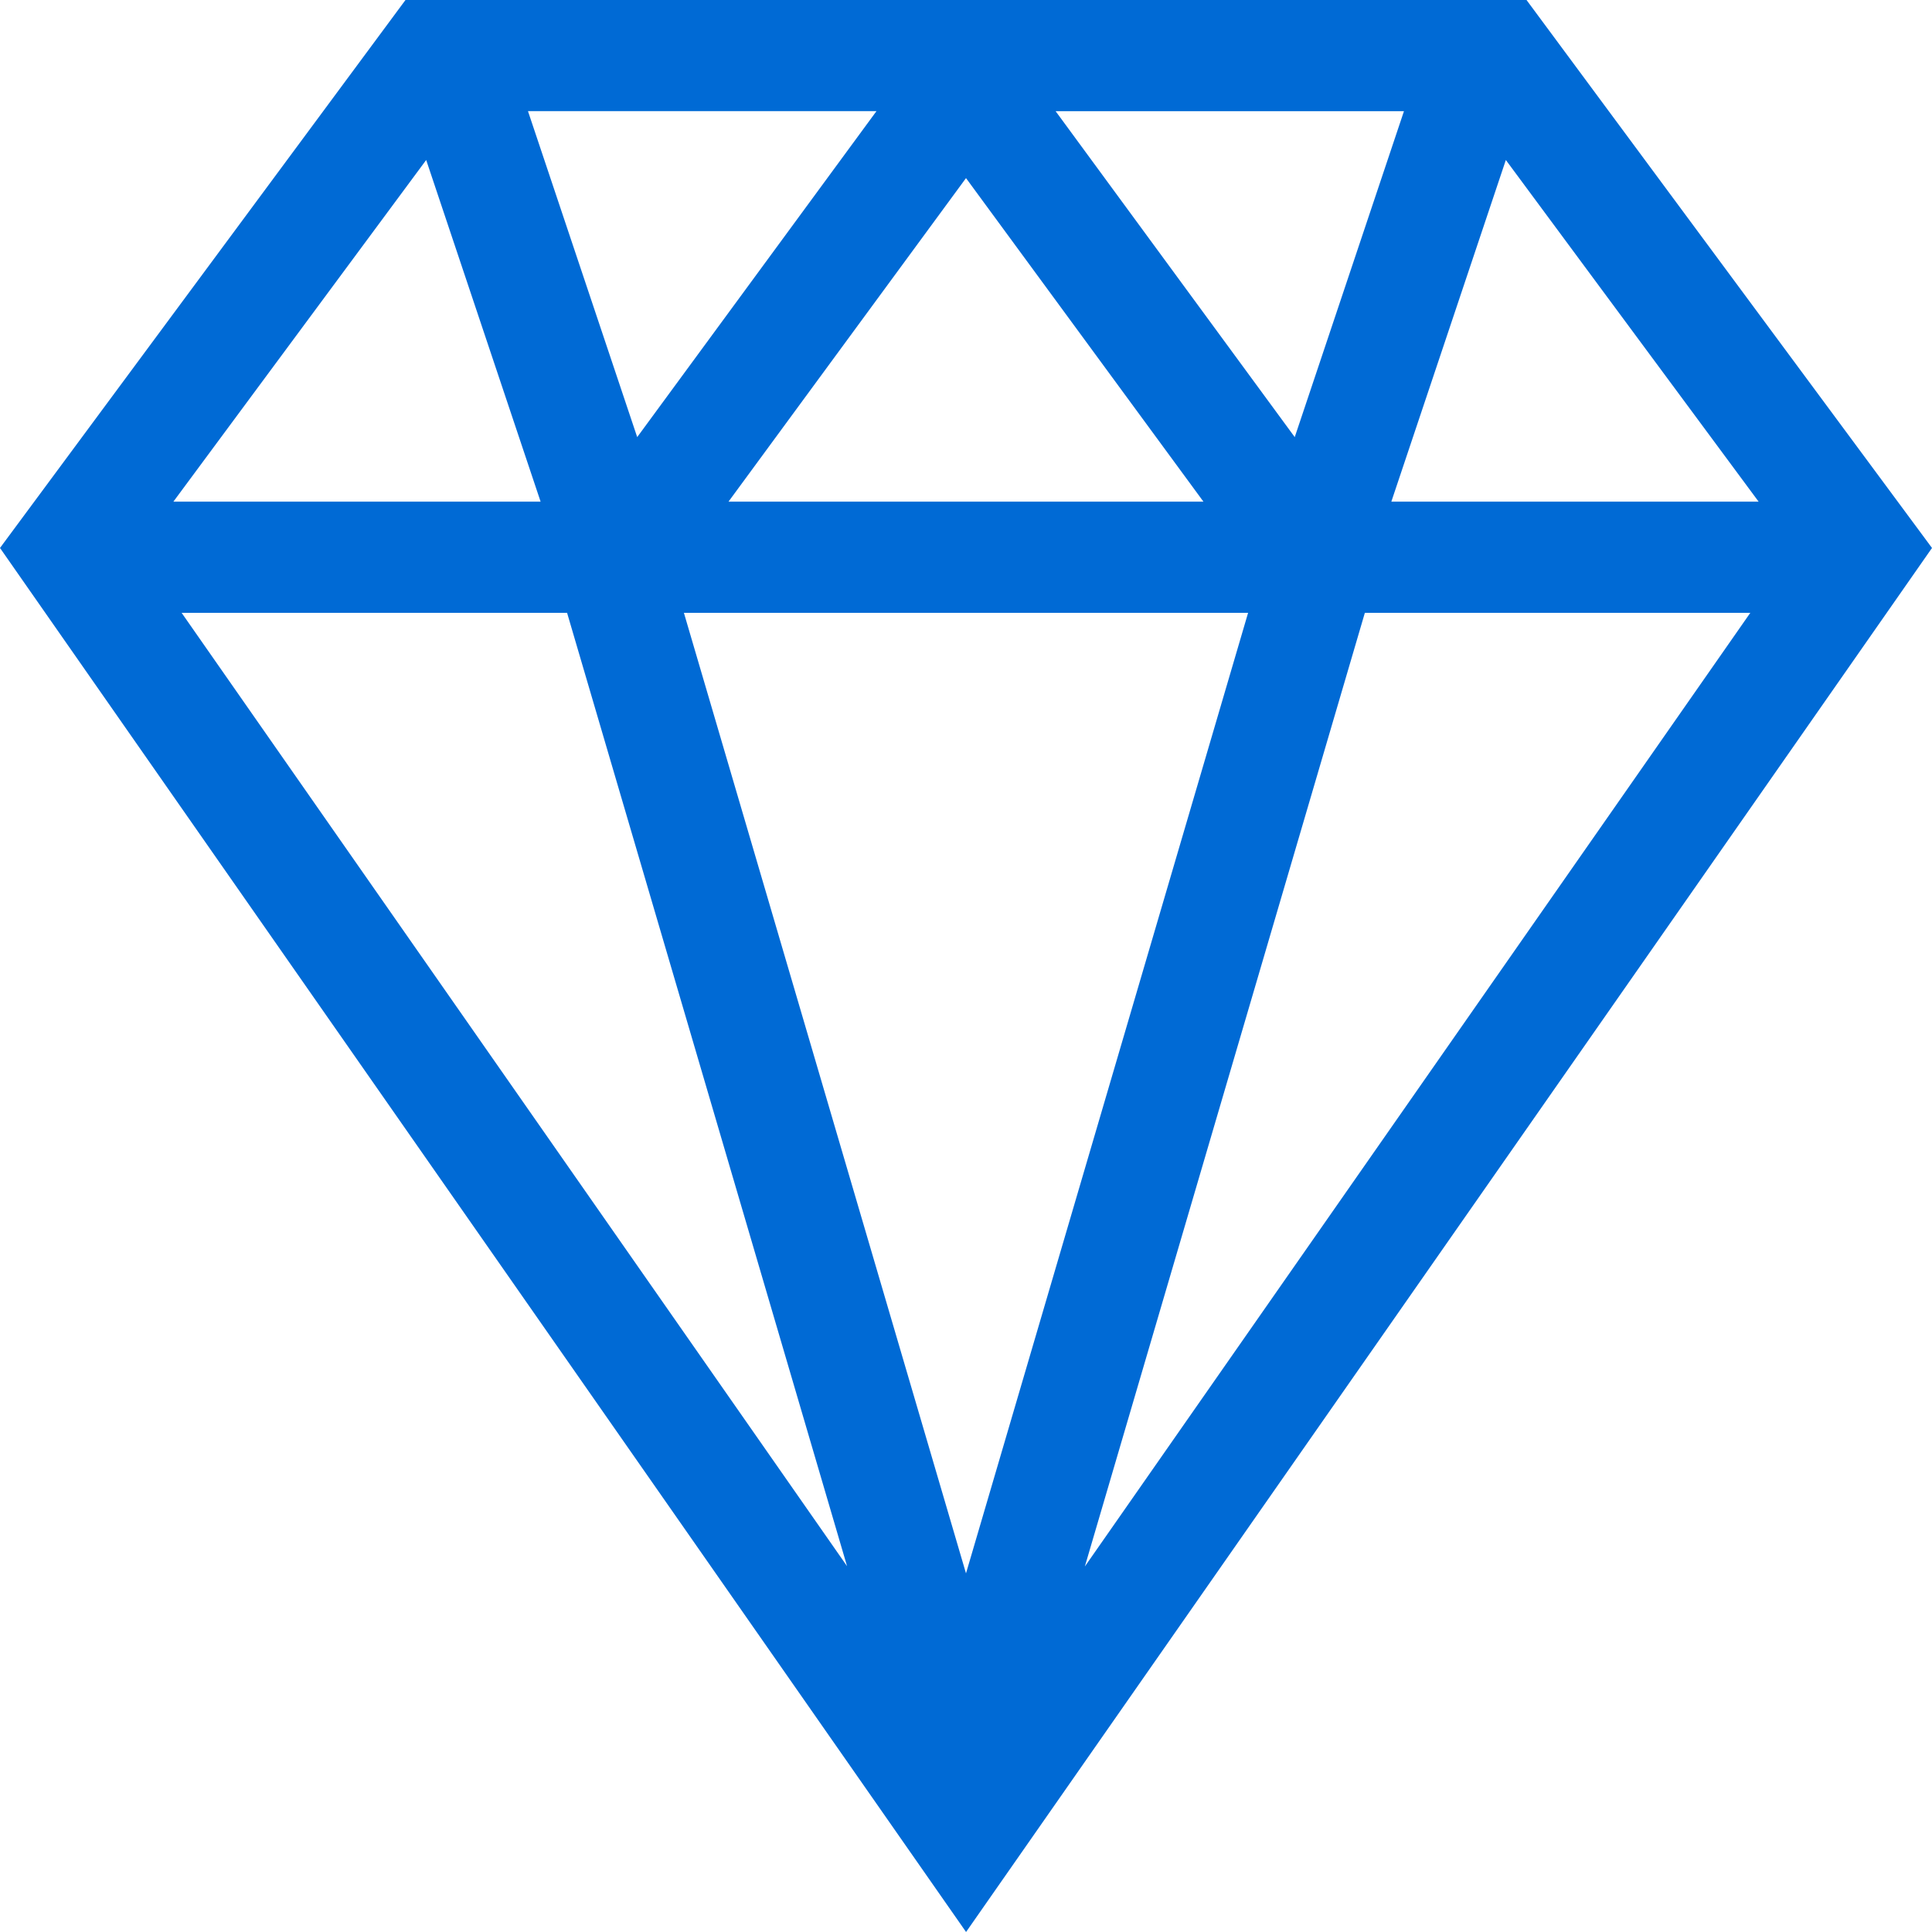 <svg xmlns="http://www.w3.org/2000/svg" width="64" height="64" fill="rgba(0,106,213,1)" viewBox="0 0 64 64"><path d="M50.568 0H13.432L0 18.152 32.002 64 64 18.152 50.568 0zM32 5.9l7.865 10.717H24.133L32 5.9zm-10.892 8.58L17.49 3.682h11.544L21.108 14.48zm13.86-10.797h11.54L42.89 14.48 34.968 3.682zM41.345 20.3L32 52.12 22.655 20.3h18.69zm-22.56 0l9.275 31.582L6.016 20.3h12.77zm26.427 0h12.77L35.937 51.892 45.213 20.3zm13.043-3.683H46.09L49.883 5.3l8.373 11.317zM14.118 5.3l3.79 11.317H5.744L14.118 5.3z"/></svg>